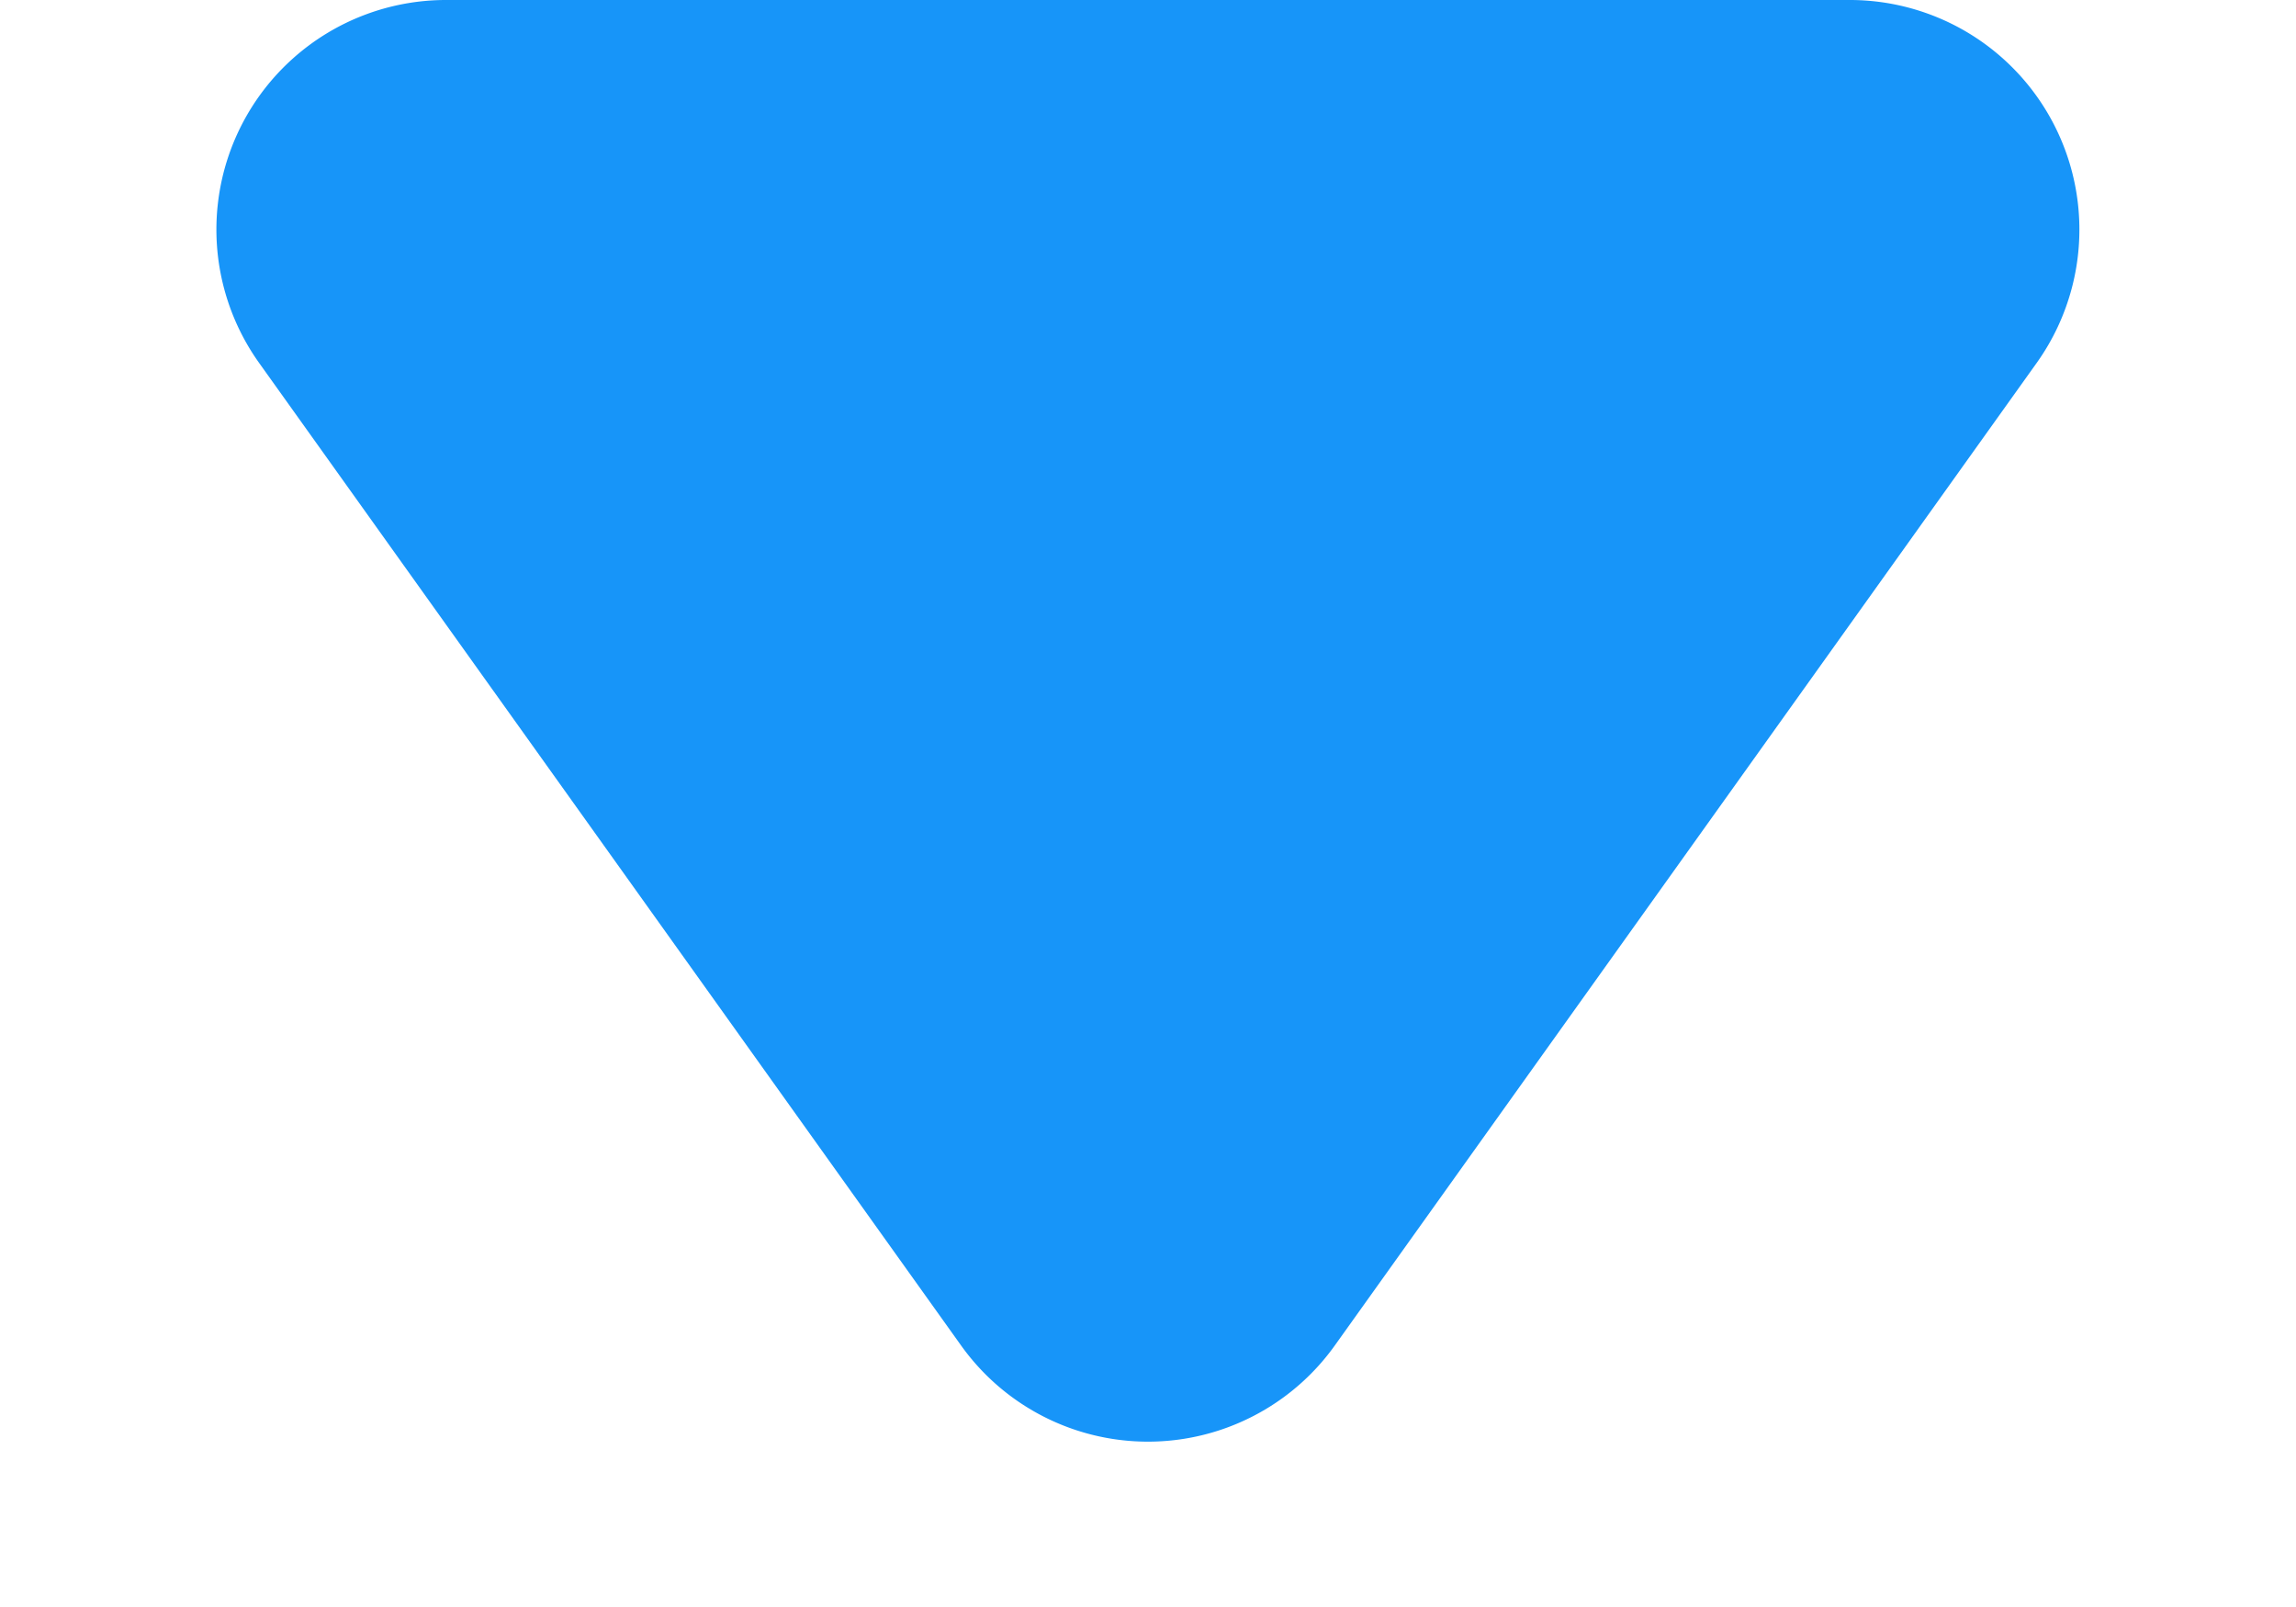 <svg xmlns="http://www.w3.org/2000/svg" width="20" height="14" viewBox="0 0 20 14">
    <path data-name="Polygon 1" d="M8.373 2.278a2 2 0 0 1 3.255 0l6.114 8.559A2 2 0 0 1 16.114 14H3.886a2 2 0 0 1-1.627-3.162z" transform="rotate(180 10 7)" style="fill:#1795f9"/>
</svg>
